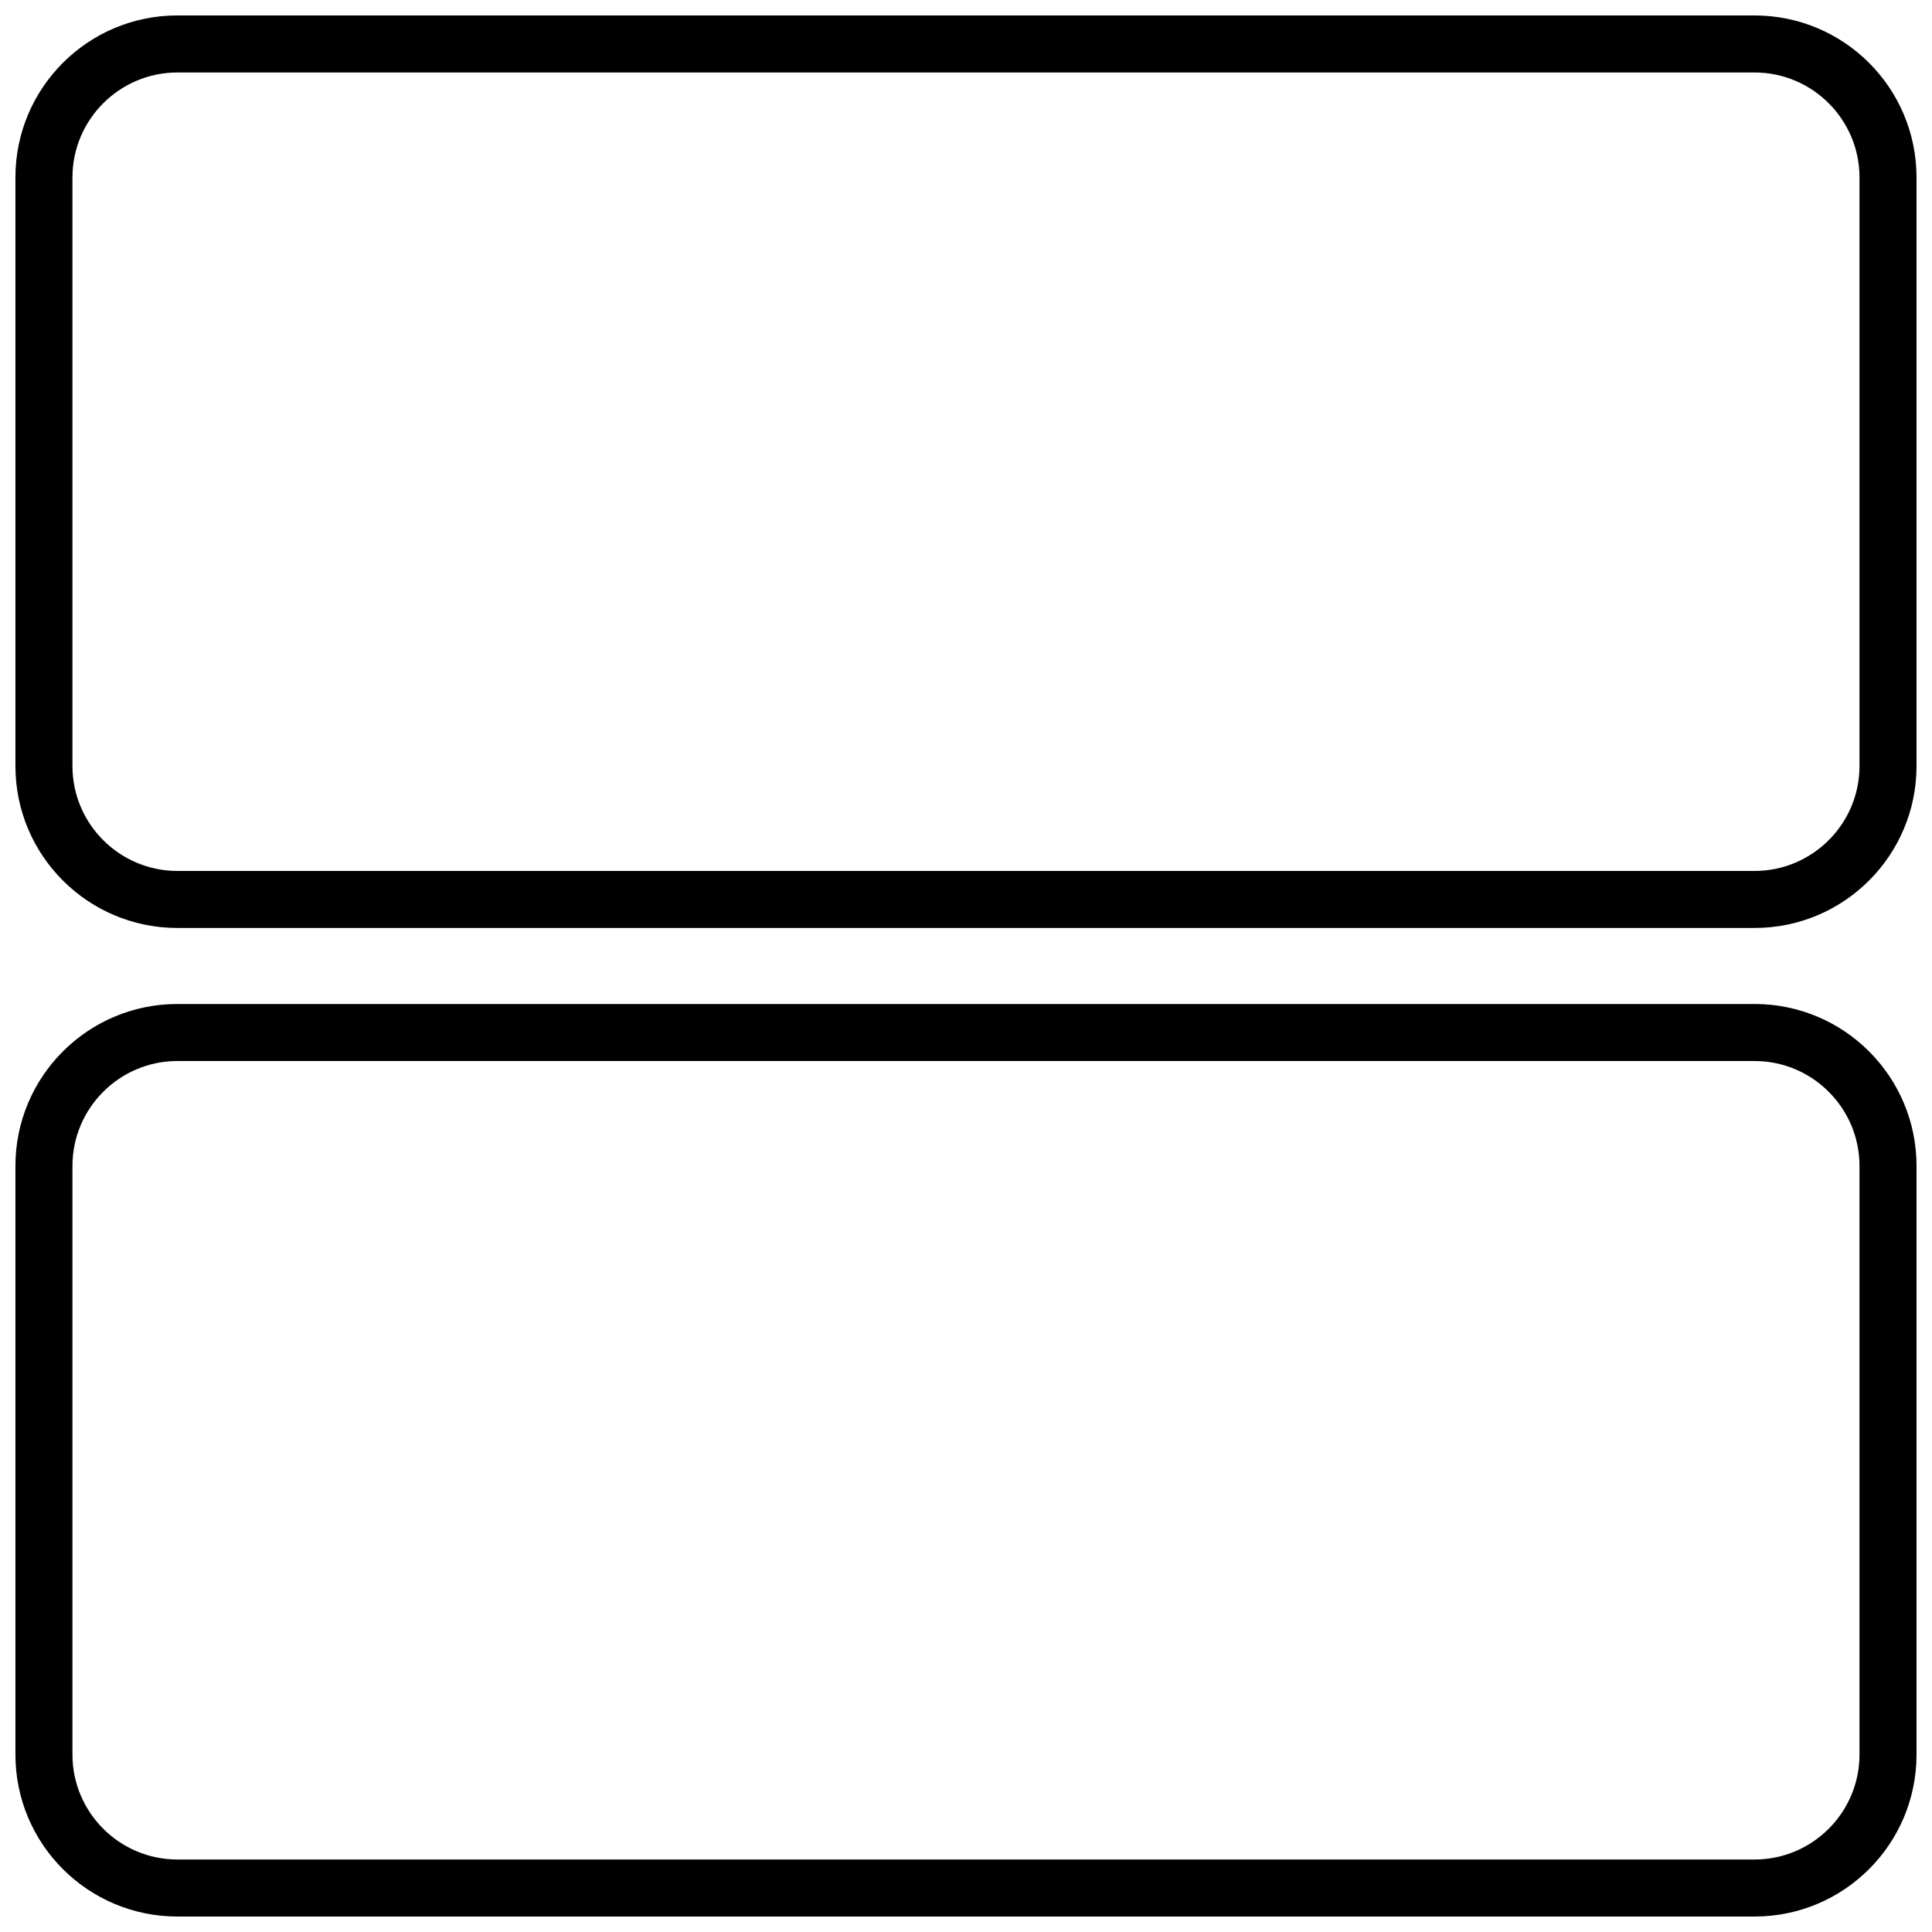 <?xml version="1.0" encoding="UTF-8"?>
<!-- The Best Svg Icon site in the world: iconSvg.co, Visit us! https://iconsvg.co -->
<svg width="800px" height="800px" version="1.1" viewBox="144 144 512 512" xmlns="http://www.w3.org/2000/svg">
 <defs>
  <clipPath id="b">
   <path d="m148.09 410h503.81v241.9h-503.81z"/>
  </clipPath>
  <clipPath id="a">
   <path d="m148.09 148.09h503.81v241.91h-503.81z"/>
  </clipPath>
 </defs>
 <g>
  <g clip-path="url(#b)">
   <path d="m608.98 410.07h-417.97c-23.707 0-42.922 19.219-42.922 42.922v155.99c0 23.703 19.215 42.918 42.922 42.918h417.97c23.703 0 42.918-19.215 42.918-42.918v-155.99c0-23.703-19.215-42.922-42.918-42.922zm27.805 198.91c0 15.332-12.473 27.805-27.805 27.805h-417.97c-15.332 0-27.809-12.473-27.809-27.805v-155.99c0-15.332 12.477-27.809 27.809-27.809h417.97c15.332 0 27.805 12.477 27.805 27.809z"/>
  </g>
  <g clip-path="url(#a)">
   <path d="m608.98 148.09h-417.97c-23.707 0-42.922 19.215-42.922 42.922v155.99c0 23.703 19.215 42.918 42.922 42.918h417.97c23.703 0 42.918-19.215 42.918-42.922v-155.98c0-23.707-19.215-42.922-42.918-42.922zm27.805 198.91c0 15.336-12.473 27.809-27.805 27.809h-417.97c-15.332 0-27.809-12.473-27.809-27.809v-155.98c0-15.332 12.477-27.809 27.809-27.809h417.97c15.332 0 27.805 12.477 27.805 27.809z"/>
  </g>
 </g>
</svg>
